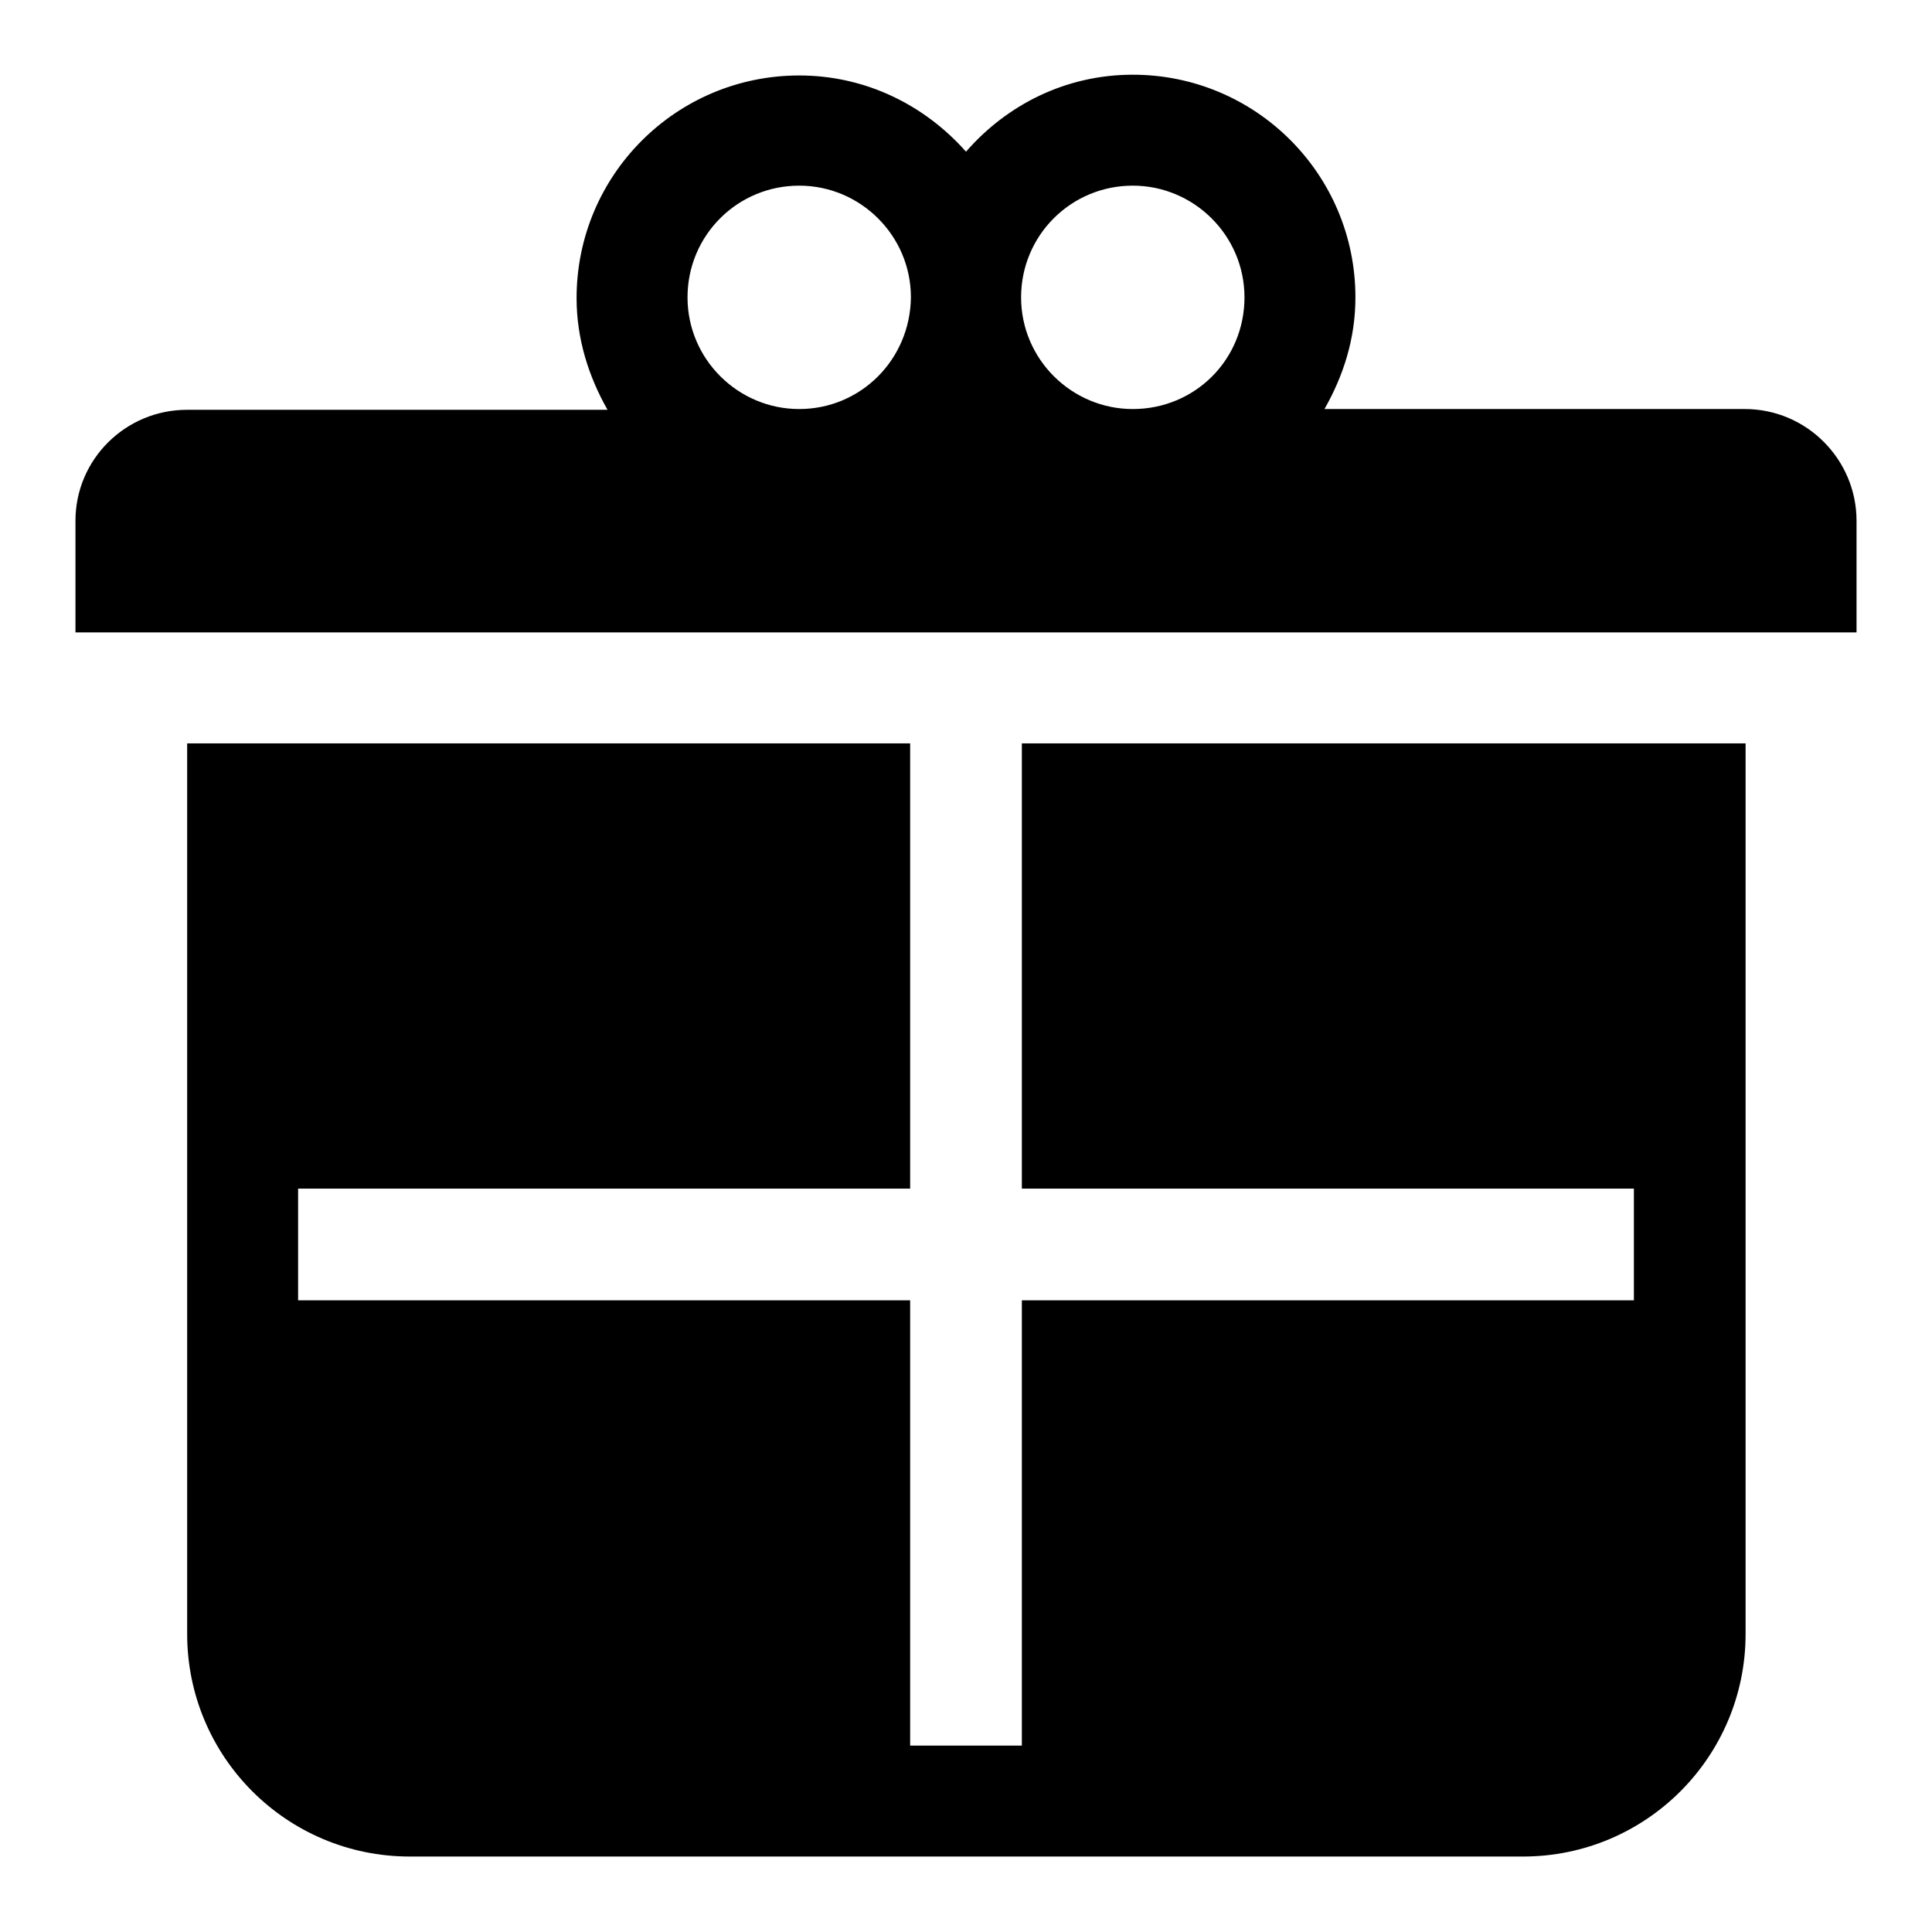 <?xml version="1.0" encoding="utf-8"?>
<!-- Svg Vector Icons : http://www.onlinewebfonts.com/icon -->
<!DOCTYPE svg PUBLIC "-//W3C//DTD SVG 1.1//EN" "http://www.w3.org/Graphics/SVG/1.1/DTD/svg11.dtd">
<svg version="1.1" xmlns="http://www.w3.org/2000/svg" xmlns:xlink="http://www.w3.org/1999/xlink" x="0px" y="0px" viewBox="0 0 256 256" enable-background="new 0 0 256 256" xml:space="preserve">
<g> <path fill="#000000" d="M135.4,157.5h81.1v14.8h-81.1v59h-14.8v-59H39.5v-14.8h81.1v-59H24.8v118c0,16.3,13.2,29.5,29.5,29.5h147.5 c16.3,0,29.5-13.2,29.5-29.5v-118h-95.9V157.5z M231.2,54.2h-55.7c2.5-4.4,4.1-9.3,4.1-14.8c0-16.3-13.2-29.5-29.5-29.5 c-8.9,0-16.7,4-22.1,10.2C122.6,14,114.8,10,105.9,10c-16.3,0-29.5,13.2-29.5,29.5c0,5.4,1.6,10.4,4.1,14.8H24.8 C16.6,54.3,10,60.9,10,69v14.8h236V69C246,60.9,239.4,54.2,231.2,54.2z M105.9,54.2c-8.1,0-14.8-6.6-14.8-14.8s6.6-14.8,14.8-14.8 c8.1,0,14.8,6.6,14.8,14.8C120.6,47.7,114,54.2,105.9,54.2z M150.1,54.2c-8.1,0-14.8-6.6-14.8-14.8s6.6-14.8,14.8-14.8 c8.1,0,14.8,6.6,14.8,14.8C164.9,47.7,158.3,54.2,150.1,54.2z"/></g>
</svg>